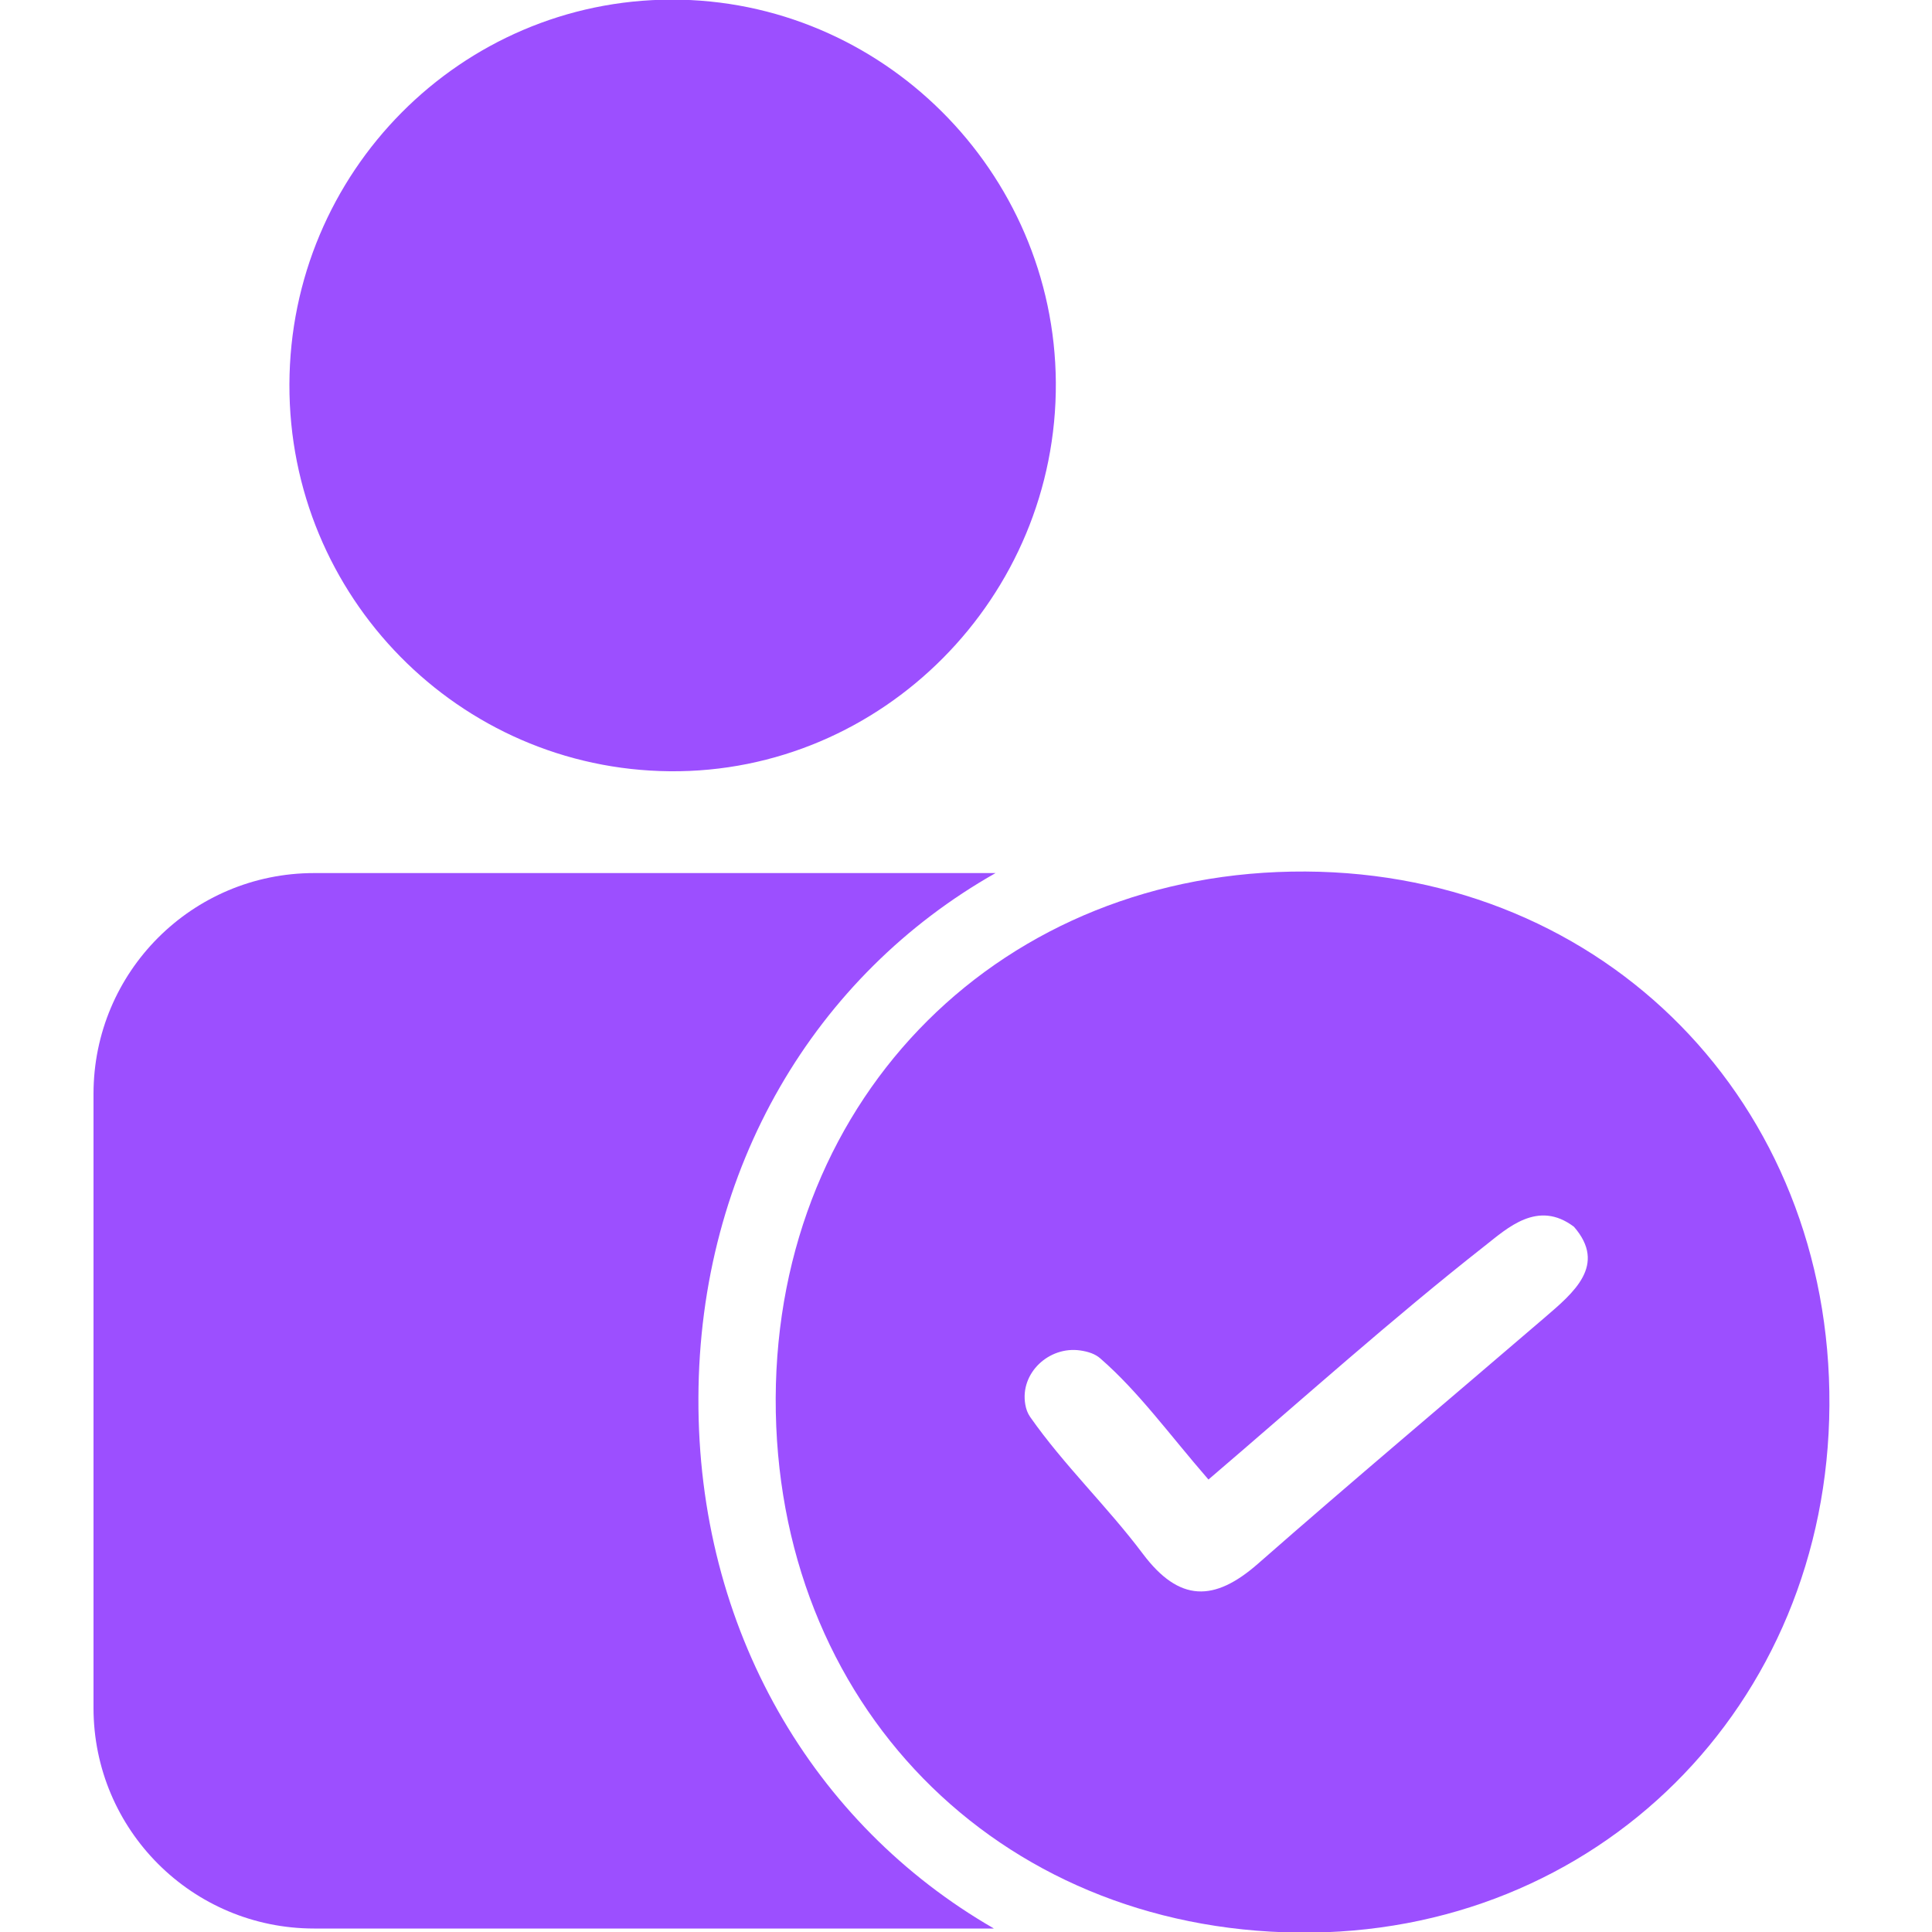 <?xml version="1.0" encoding="UTF-8"?>
<svg id="Layer_1" data-name="Layer 1" xmlns="http://www.w3.org/2000/svg" viewBox="0 0 100 100">
  <defs>
    <style>
      .cls-1 {
        fill: #9c4fff;
      }
    </style>
  </defs>
  <path class="cls-1" d="M40.15,72.37c.06-15.69,11.77-27.34,27.42-27.26,15.53,.08,27.21,11.98,27.12,27.63-.09,15.58-12.05,27.46-27.49,27.29-15.65-.17-27.1-11.88-27.05-27.66h0Zm22.39,4.2c-2.03-2.34-3.6-4.53-5.59-6.26-.26-.23-.62-.35-1.03-.41-1.63-.24-3.14,1.18-2.85,2.8,.04,.24,.12,.45,.25,.64,1.75,2.5,3.99,4.63,5.83,7.08,1.89,2.52,3.7,2.5,5.96,.52,4.9-4.3,9.89-8.49,14.84-12.74,1.5-1.29,3.24-2.72,1.52-4.7-1.87-1.42-3.45,.07-4.61,.98-4.8,3.77-9.35,7.86-14.31,12.1h0Z"/>
  <path class="cls-1" d="M34.75-.02c10.88-.02,19.82,8.88,19.9,19.81,.07,11.11-8.98,20.23-19.98,20.13-10.92-.1-19.72-9.05-19.69-20.02C15.01,8.91,23.85,0,34.75-.02h0Z"/>
  <path class="cls-1" d="M51.43,99.82H16.26c-6.31,0-11.42-5.11-11.42-11.42v-31.78c0-6.32,5.11-11.43,11.42-11.43H51.53c-9.31,5.27-15.34,15.24-15.38,27.16-.05,12,5.96,22.09,15.28,27.46Z"/>
</svg>